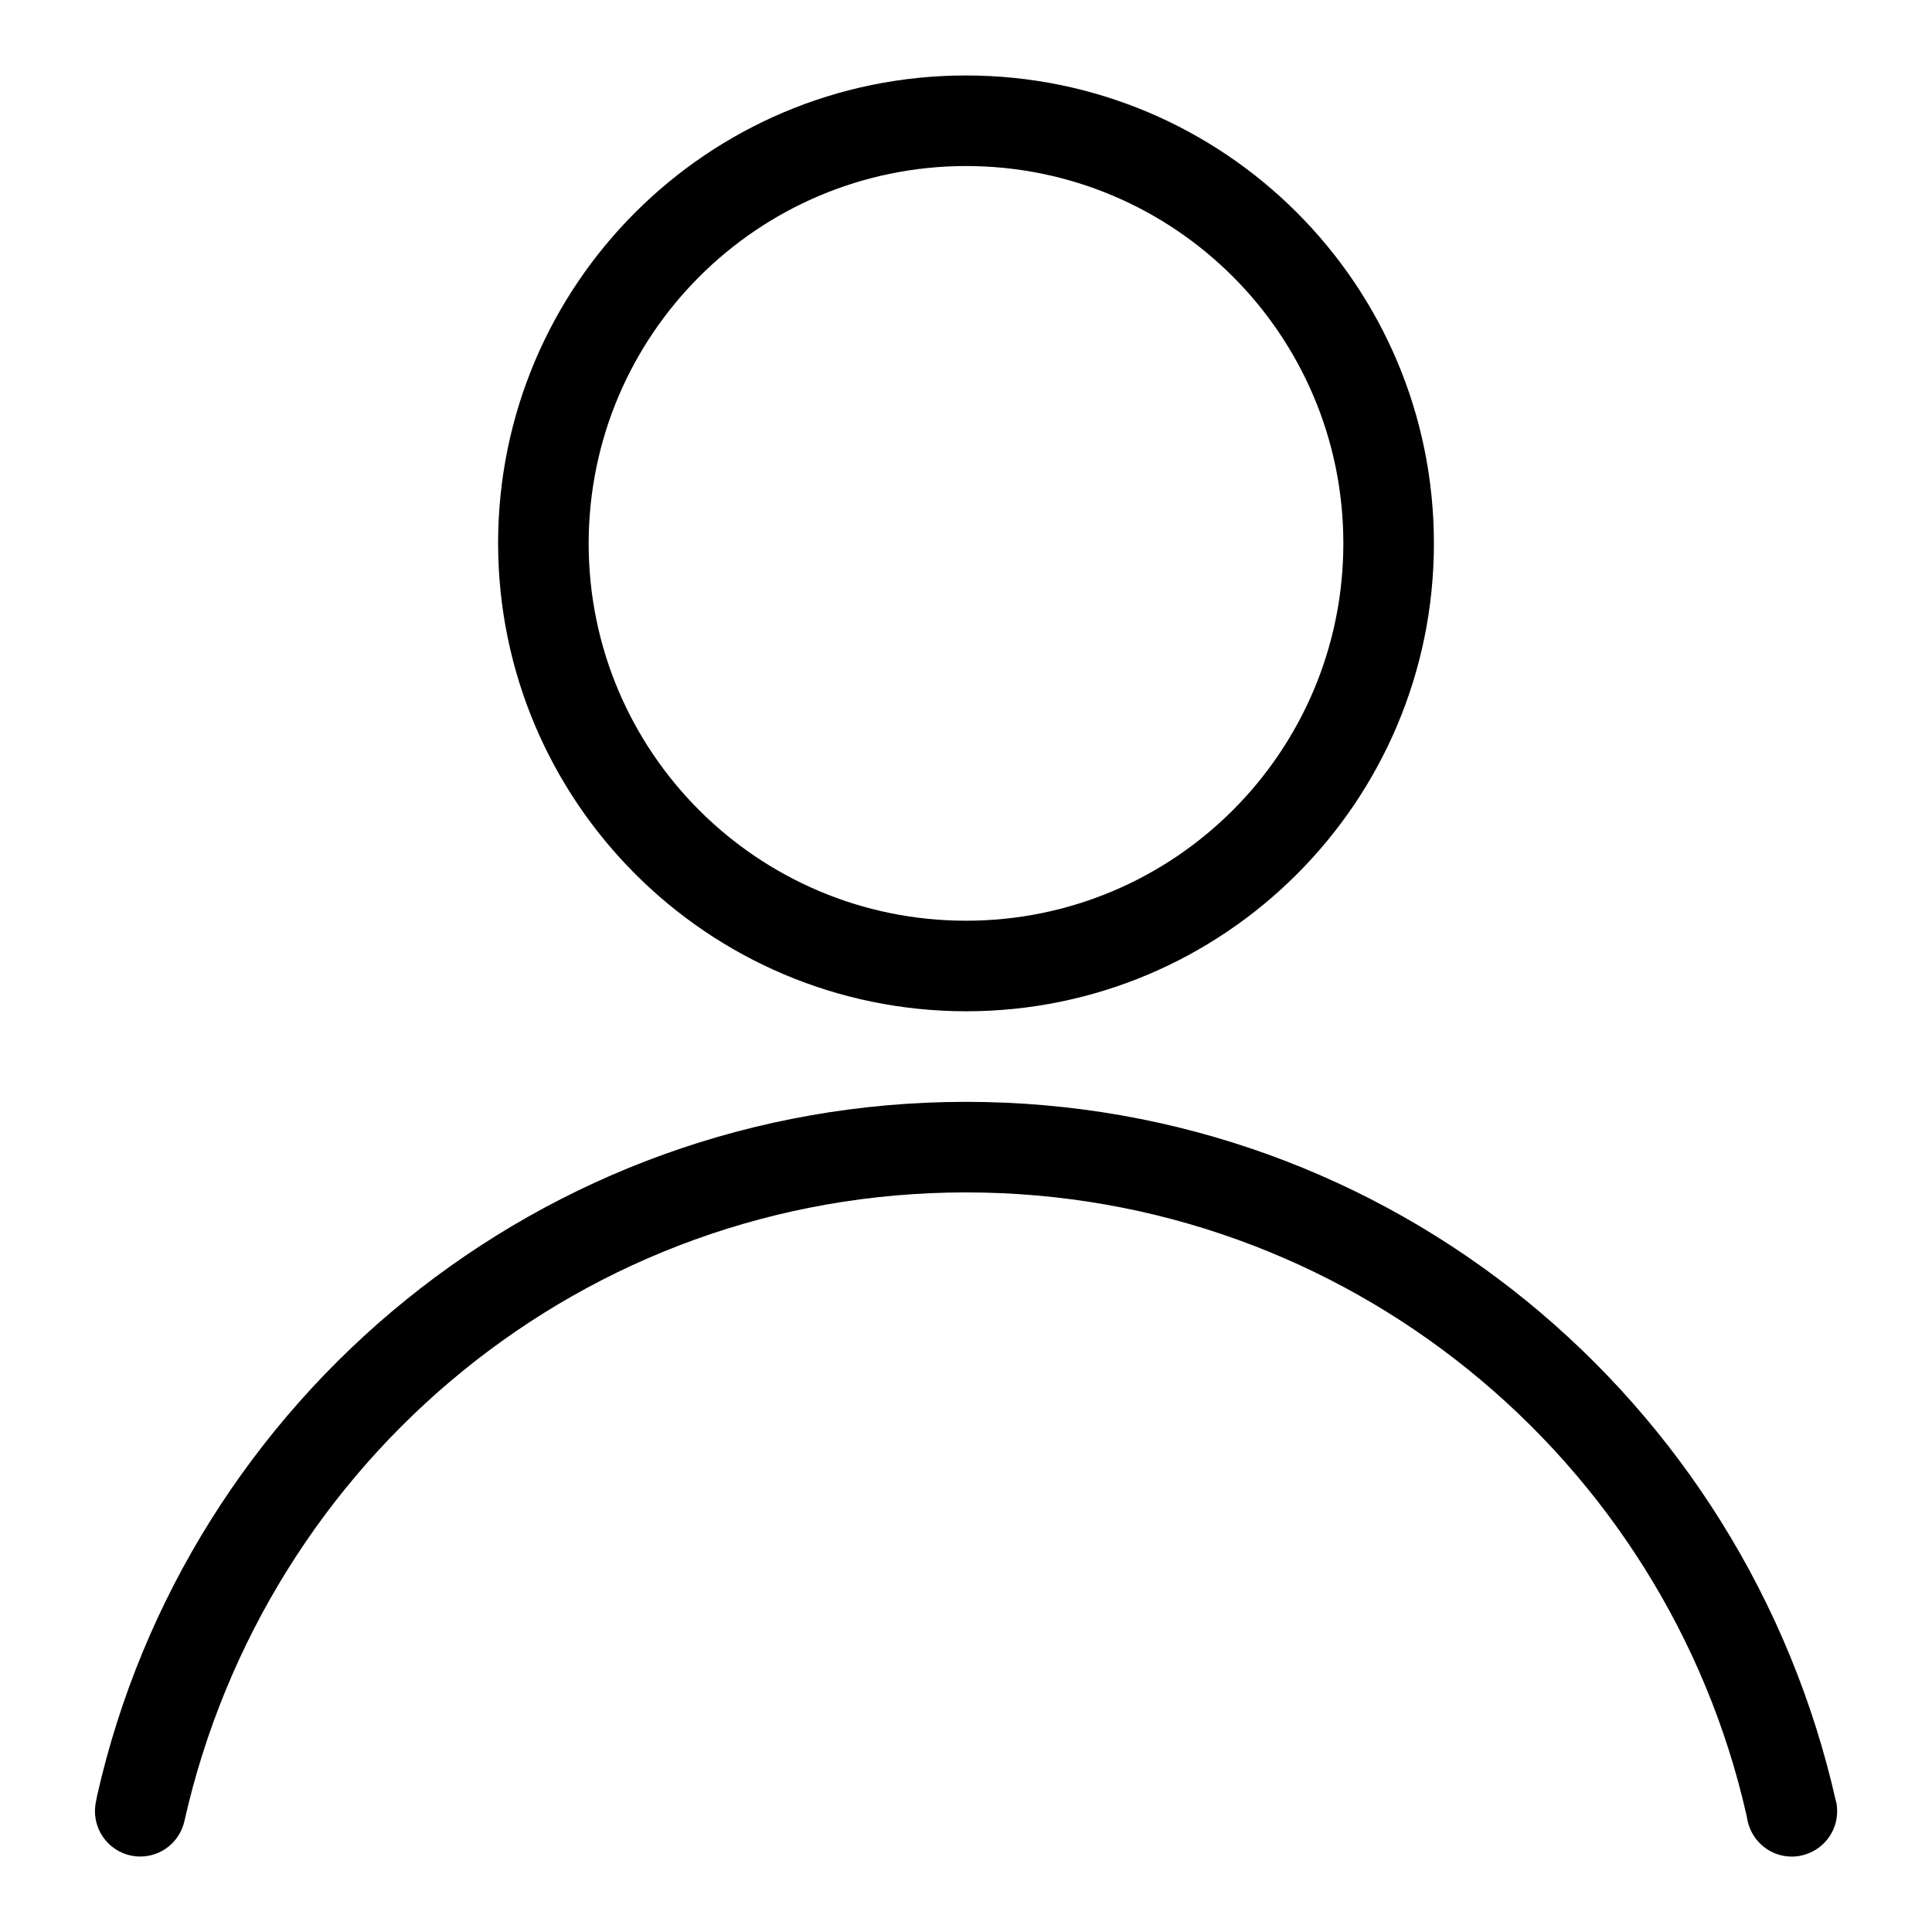 <?xml version="1.0" encoding="utf-8"?>
<!-- Скачано с сайта svg4.ru / Downloaded from svg4.ru -->
<svg fill="#000000" width="800px" height="800px" viewBox="0 0 32 32" version="1.1" xmlns="http://www.w3.org/2000/svg">
<title>user</title>
<path d="M16 16.75c4.28 0 7.75-3.47 7.75-7.75s-3.47-7.75-7.75-7.75c-4.28 0-7.75 3.47-7.75 7.75v0c0.005 4.278 3.472 7.745 7.75 7.75h0zM16 2.75c3.452 0 6.25 2.798 6.25 6.25s-2.798 6.25-6.25 6.25c-3.452 0-6.25-2.798-6.25-6.25v0c0.004-3.45 2.8-6.246 6.25-6.25h0zM30.41 29.84c-1.503-6.677-7.383-11.59-14.41-11.59s-12.907 4.913-14.391 11.491l-0.019 0.099c-0.011 0.048-0.017 0.103-0.017 0.16 0 0.414 0.336 0.75 0.75 0.75 0.357 0 0.656-0.25 0.731-0.585l0.001-0.005c1.351-5.998 6.633-10.41 12.945-10.41s11.594 4.413 12.929 10.322l0.017 0.089c0.076 0.34 0.374 0.59 0.732 0.59 0 0 0.001 0 0.001 0h-0c0.057-0 0.112-0.007 0.165-0.019l-0.005 0.001c0.34-0.076 0.59-0.375 0.59-0.733 0-0.057-0.006-0.112-0.018-0.165l0.001 0.005z"></path>
</svg>